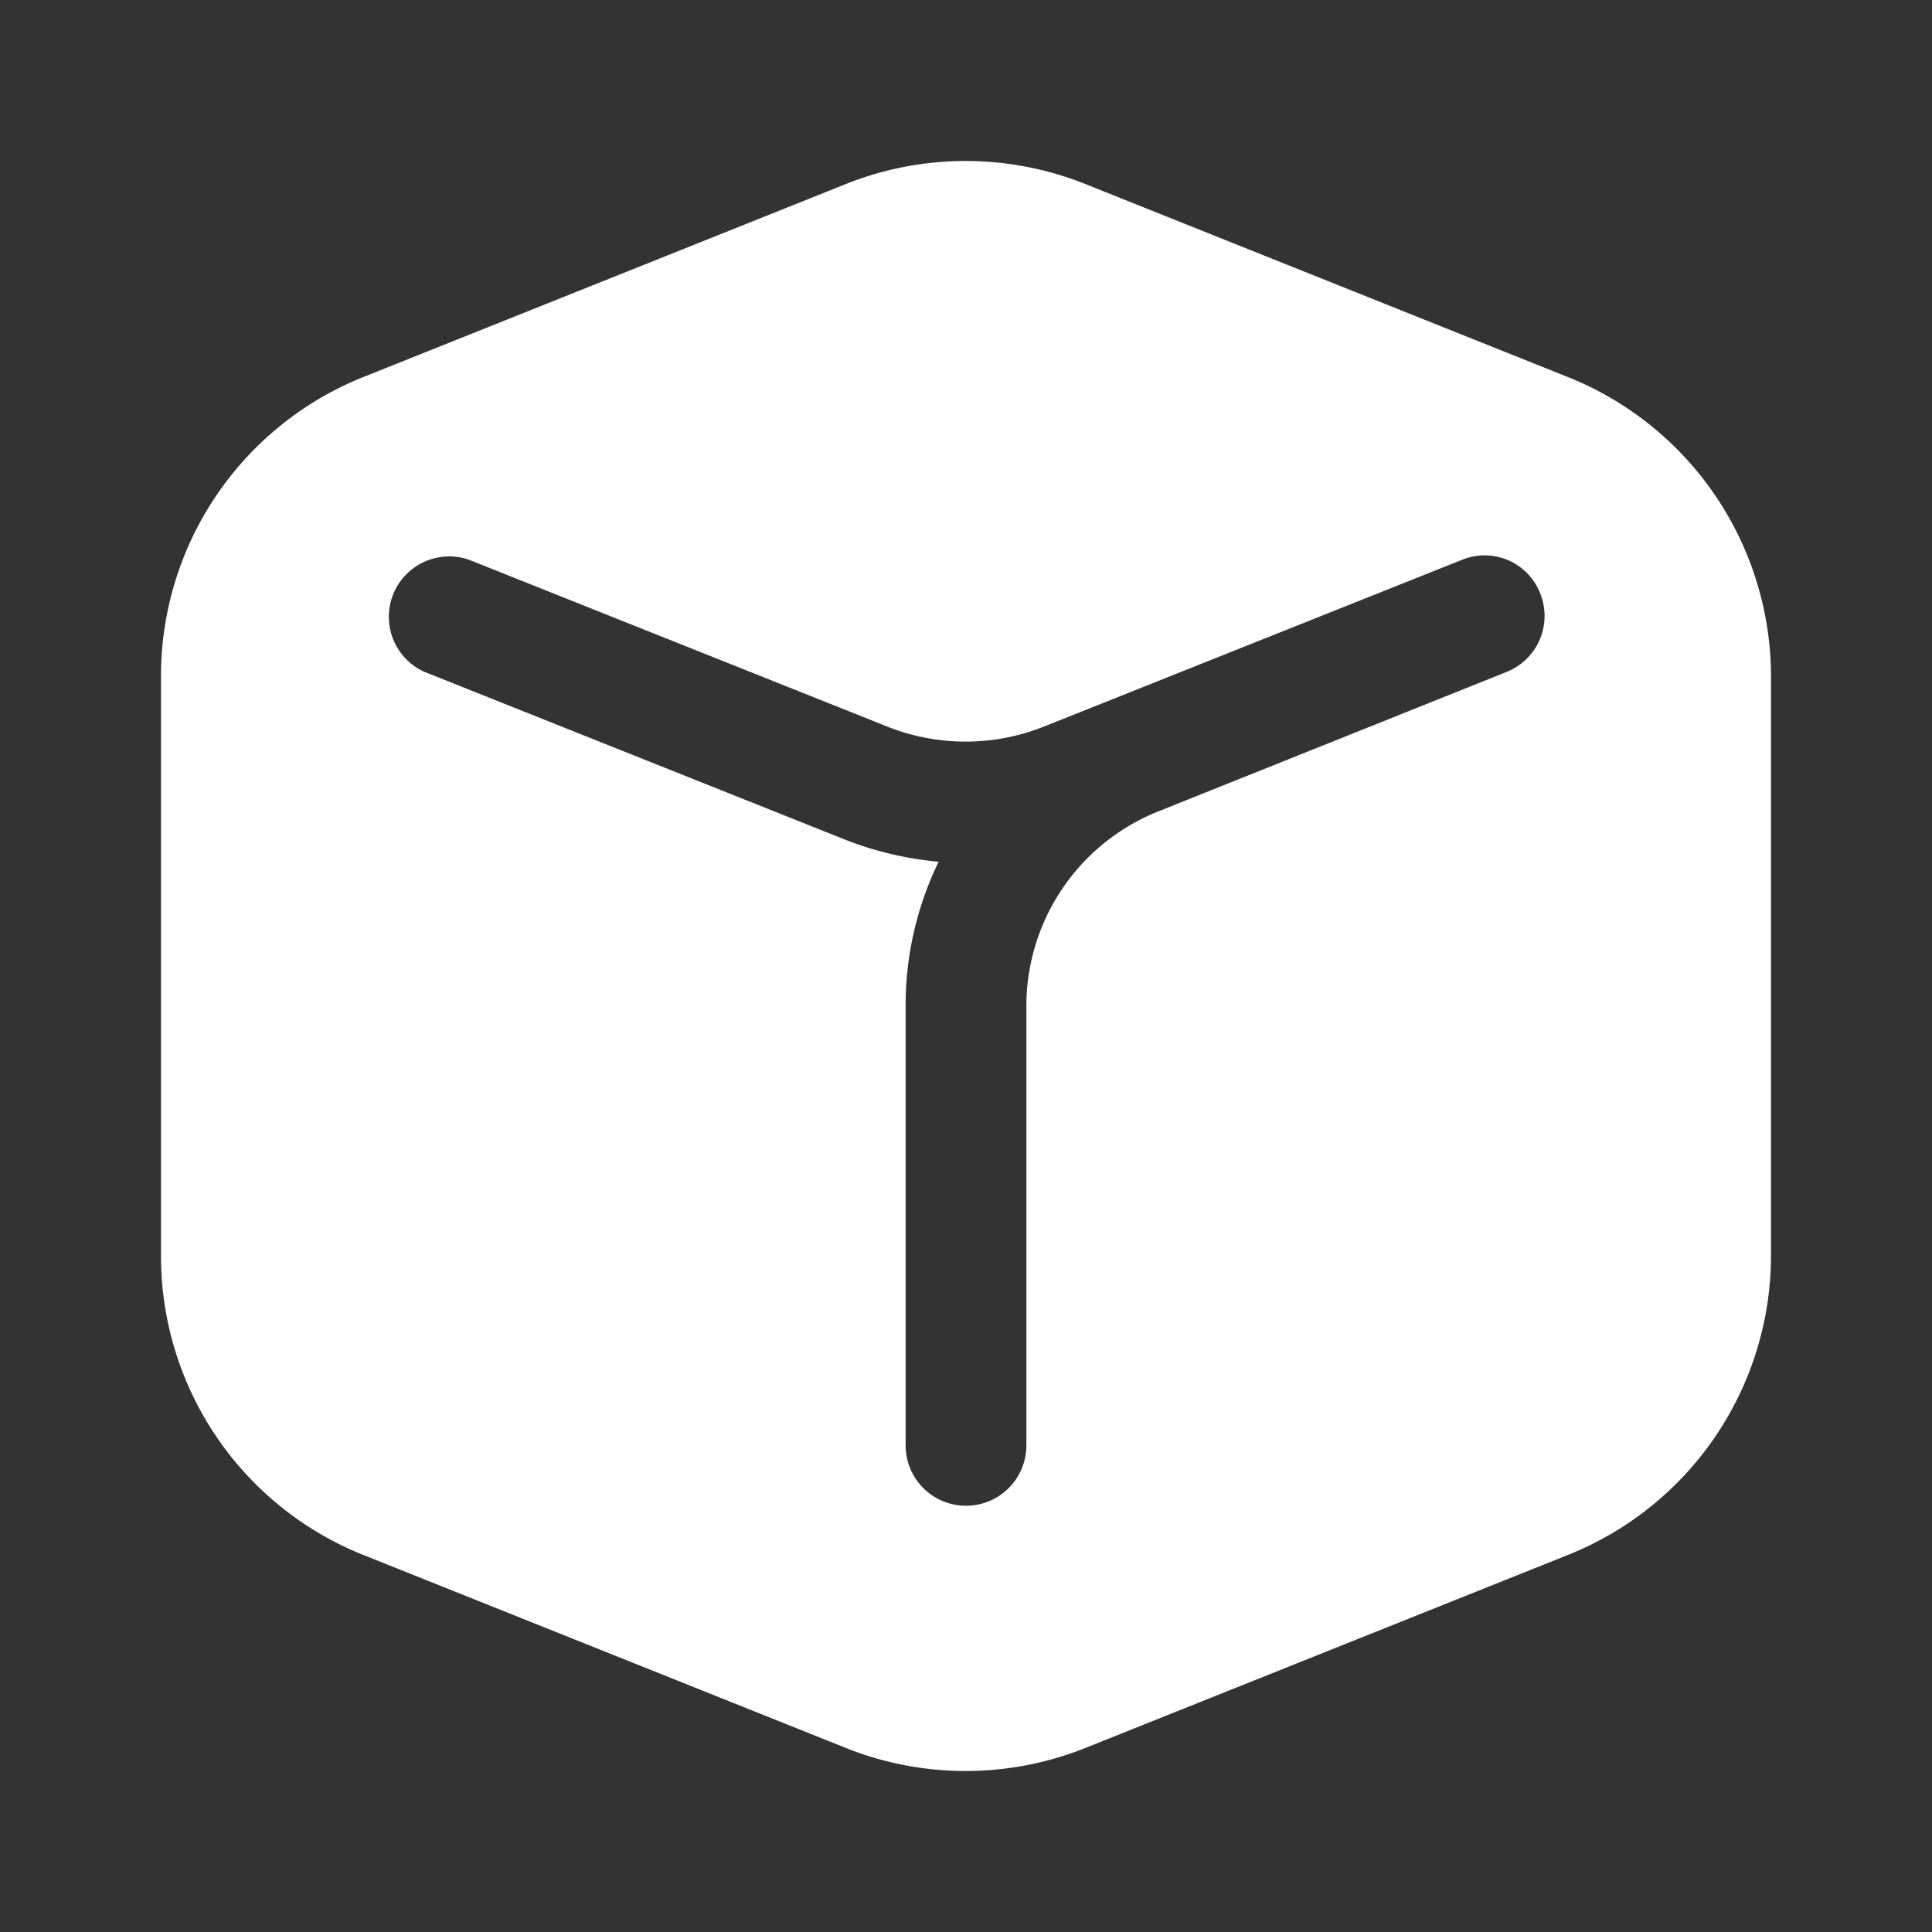 <?xml version="1.0" standalone="no"?><!DOCTYPE svg PUBLIC "-//W3C//DTD SVG 1.1//EN" "http://www.w3.org/Graphics/SVG/1.1/DTD/svg11.dtd"><svg t="1725171989968" class="icon" viewBox="0 0 1024 1024" version="1.1" xmlns="http://www.w3.org/2000/svg" p-id="36215" xmlns:xlink="http://www.w3.org/1999/xlink" width="128" height="128"><rect x="0" y="0" width="1024" height="1024" fill="#333333" stroke="none"/><path d="M831.147 199.893l-256-102.4a171.136 171.136 0 0 0-126.72 0l-256 102.4A170.667 170.667 0 0 0 85.333 358.613v307.2a170.539 170.539 0 0 0 107.093 158.293l256 102.4a171.136 171.136 0 0 0 126.72 0l256-102.4a170.923 170.923 0 0 0 107.52-158.293v-307.2a171.093 171.093 0 0 0-107.52-158.72z m-32.427 156.16l-184.32 73.813a111.104 111.104 0 0 0-70.4 104.107v232.107a32 32 0 0 1-64 0v-232.107a173.909 173.909 0 0 1 17.493-77.227 179.584 179.584 0 0 1-51.2-12.373l-221.44-88.32a32 32 0 0 1 23.893-59.307l221.44 88.32a112.171 112.171 0 0 0 83.2 0l221.44-88.32a31.573 31.573 0 0 1 41.387 17.493 31.915 31.915 0 0 1-17.493 41.813z" fill="#ffffff" p-id="36216"></path></svg>